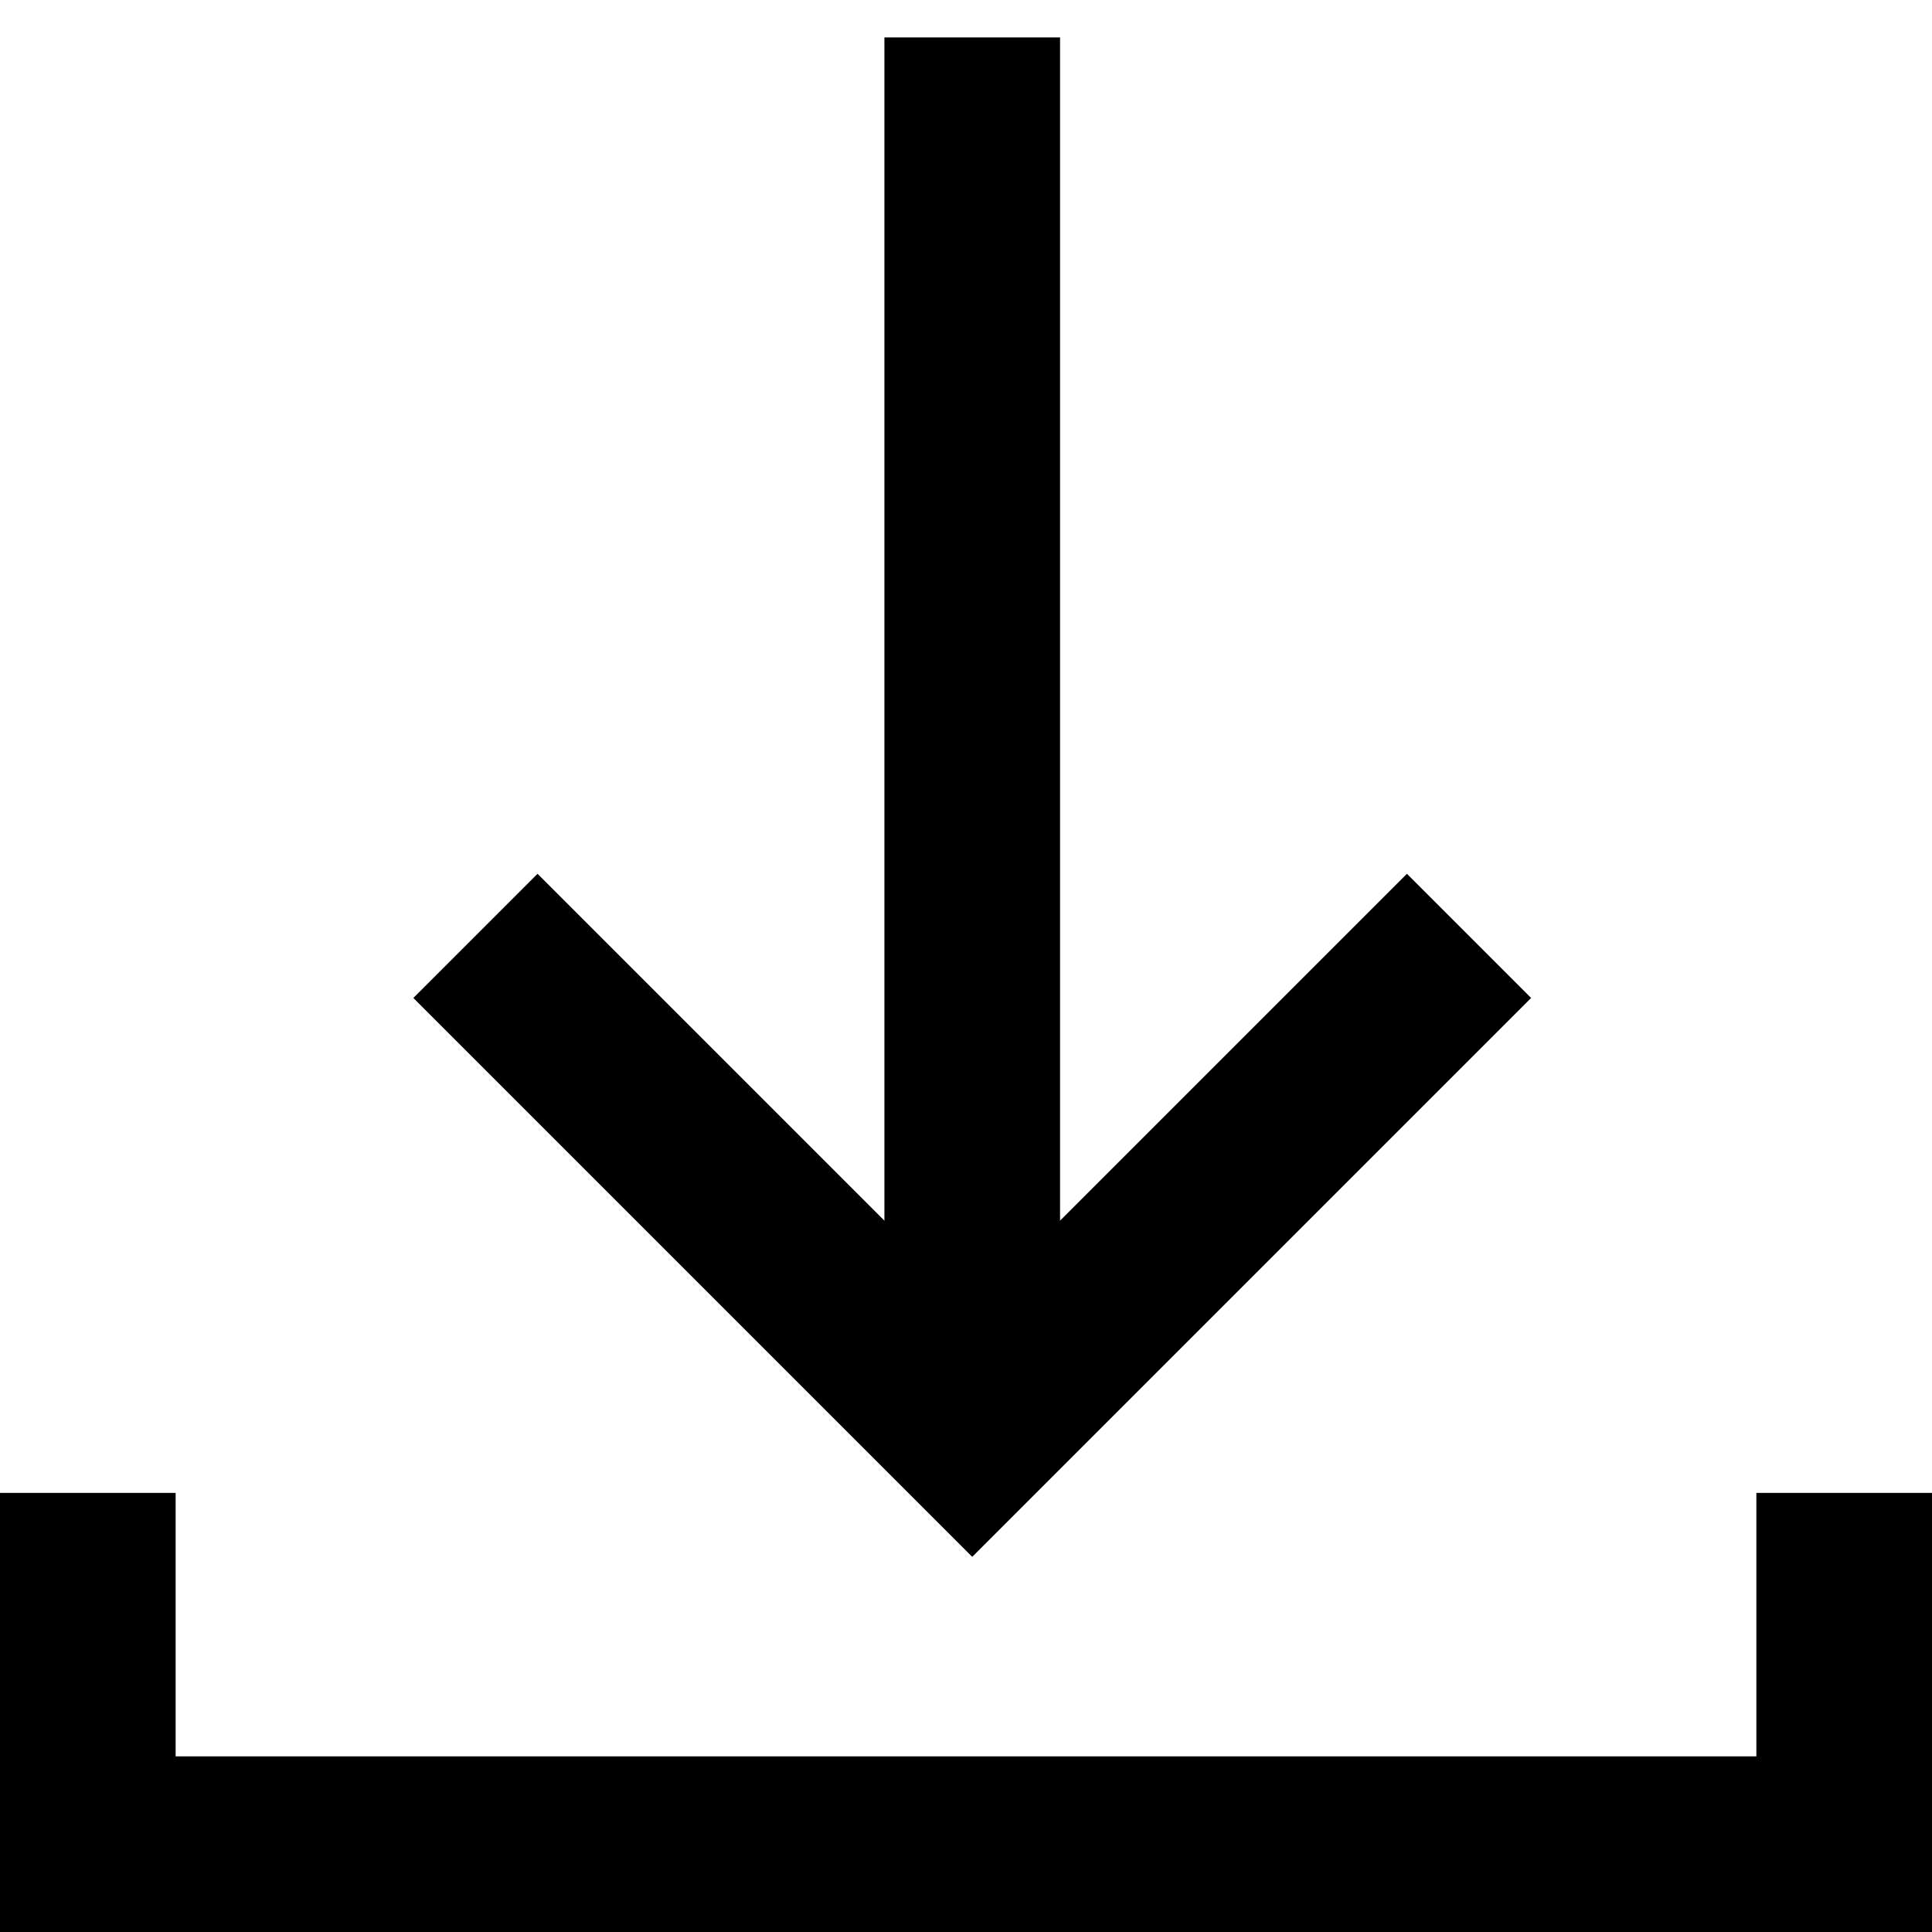 <?xml version="1.0" encoding="UTF-8"?>
<svg width="22px" height="22px" viewBox="0 0 22 22" version="1.1" xmlns="http://www.w3.org/2000/svg" xmlns:xlink="http://www.w3.org/1999/xlink">
    <title>0139487C-A71B-4ABA-9CDC-F6FC70ABAD7A</title>
    <g id="-03_Page_desktop_1200" stroke="none" stroke-width="1" fill="none" fill-rule="evenodd">
        <g id="01_G8_main_2021-" transform="translate(-541, -517)" stroke="#000000" stroke-width="2">
            <g id="скачать" transform="translate(542, 518)">
                <polyline id="Rectangle" transform="translate(10.071, 9.657) rotate(45) translate(-10.071, -9.657) " points="14.071 5.657 14.071 13.657 6.071 13.657"></polyline>
                <line x1="10.071" y1="14.674" x2="10.071" y2="0.426" id="Line-3" stroke-linecap="square"></line>
                <polyline id="Rectangle" stroke-linecap="square" points="20 17 20 20 0 20 -9.09494702e-12 17"></polyline>
            </g>
        </g>
    </g>
</svg>